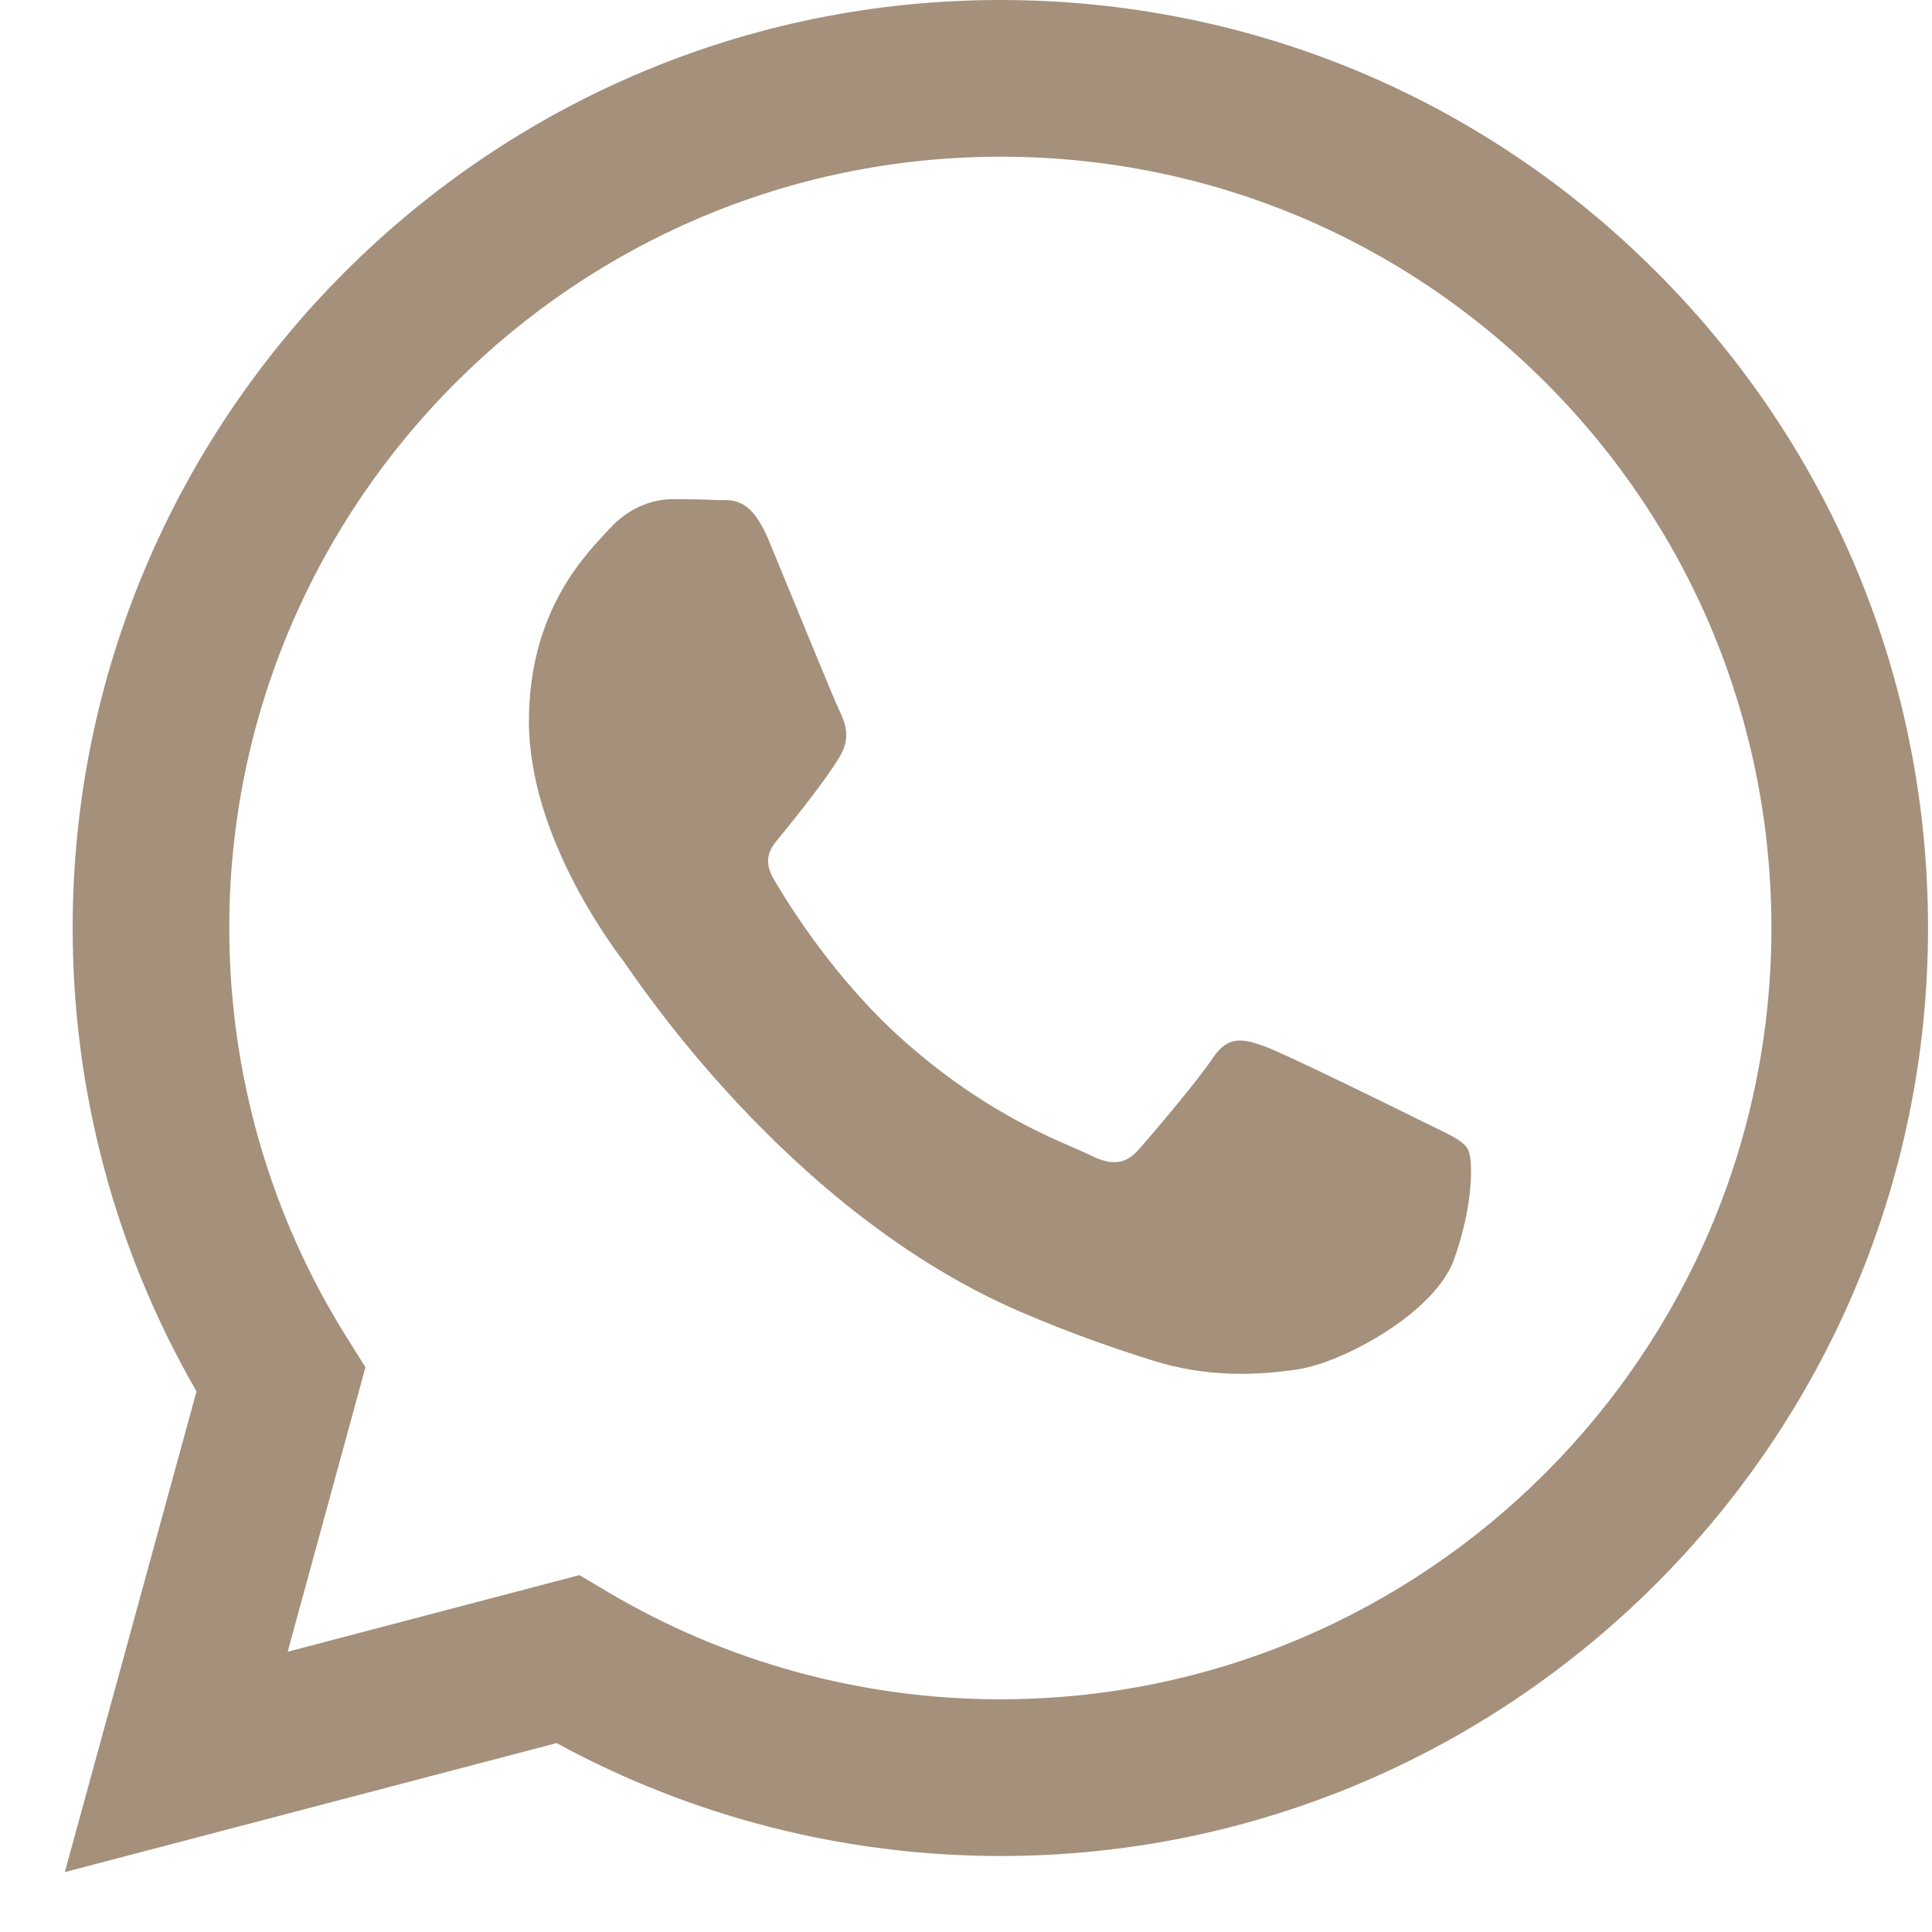 <?xml version="1.0" encoding="UTF-8"?> <svg xmlns="http://www.w3.org/2000/svg" width="18" height="18" viewBox="0 0 18 18" fill="none"> <path fill-rule="evenodd" clip-rule="evenodd" d="M15.434 2.535C13.802 0.901 11.632 0.001 9.32 0C4.556 0 0.679 3.877 0.677 8.642C0.676 10.166 1.074 11.652 1.831 12.963L0.604 17.442L5.186 16.24C6.449 16.929 7.87 17.291 9.316 17.292H9.32C14.084 17.292 17.961 13.415 17.963 8.649C17.964 6.34 17.066 4.168 15.434 2.535ZM9.32 15.832H9.317C8.028 15.832 6.764 15.485 5.661 14.831L5.398 14.675L2.68 15.389L3.405 12.738L3.234 12.466C2.515 11.322 2.136 10 2.136 8.643C2.138 4.682 5.36 1.46 9.323 1.46C11.242 1.46 13.045 2.208 14.402 3.566C15.758 4.924 16.504 6.729 16.504 8.649C16.502 12.61 13.28 15.832 9.32 15.832ZM13.26 10.452C13.044 10.344 11.983 9.822 11.785 9.75C11.587 9.678 11.443 9.642 11.299 9.858C11.155 10.074 10.741 10.56 10.615 10.704C10.489 10.848 10.363 10.867 10.147 10.758C9.931 10.65 9.235 10.422 8.41 9.687C7.768 9.114 7.335 8.407 7.209 8.191C7.083 7.974 7.208 7.869 7.304 7.75C7.538 7.46 7.772 7.155 7.844 7.011C7.916 6.867 7.88 6.741 7.826 6.633C7.772 6.525 7.34 5.462 7.16 5.029C6.984 4.608 6.806 4.665 6.674 4.659C6.548 4.652 6.404 4.651 6.26 4.651C6.116 4.651 5.882 4.705 5.684 4.921C5.486 5.138 4.928 5.66 4.928 6.723C4.928 7.786 5.702 8.813 5.81 8.957C5.918 9.101 7.333 11.282 9.499 12.218C10.014 12.44 10.417 12.573 10.73 12.673C11.248 12.837 11.718 12.814 12.091 12.758C12.506 12.696 13.368 12.236 13.548 11.731C13.728 11.227 13.728 10.794 13.674 10.704C13.62 10.614 13.476 10.56 13.26 10.452Z" fill="#A4907B"></path> </svg> 